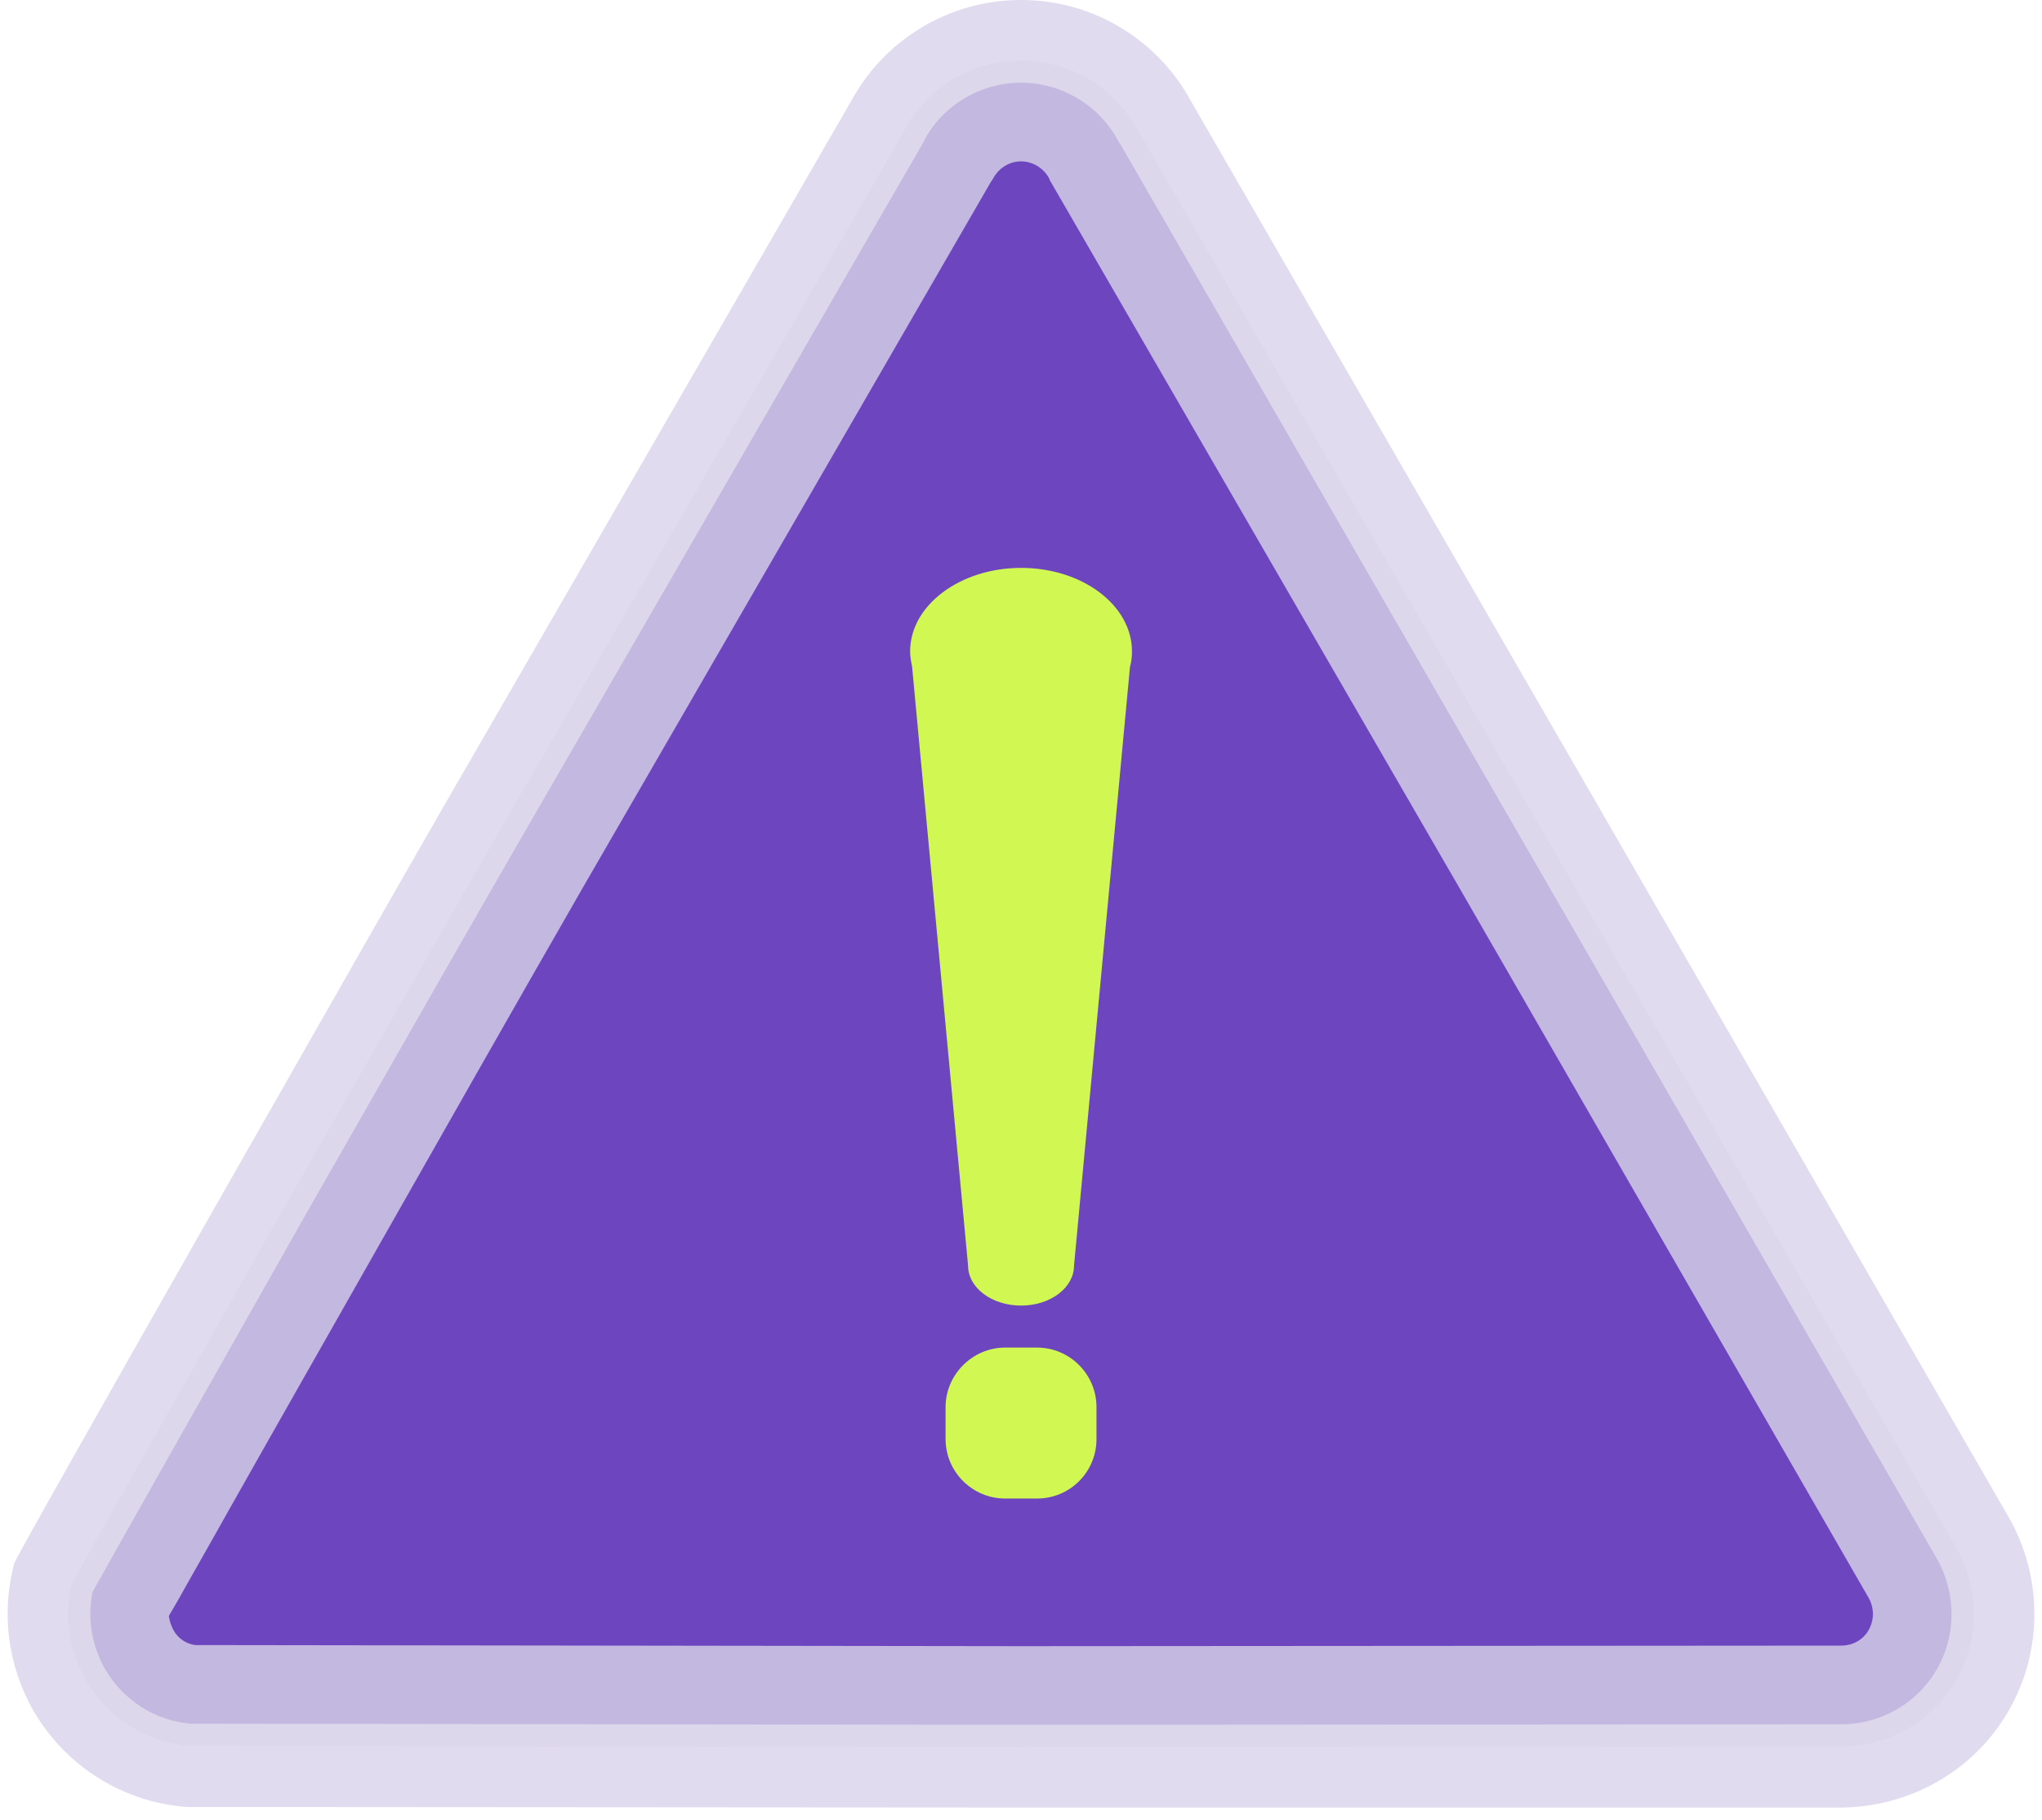 <?xml version="1.0" encoding="UTF-8"?>
<svg xmlns="http://www.w3.org/2000/svg" width="92" height="82" viewBox="0 0 92 82" fill="none">
  <path fill-rule="evenodd" clip-rule="evenodd" d="M1.501 77.062C0.315 74.967 0.063 72.594 0.643 70.423C0.82 69.893 17.832 40.058 19.978 36.347L38.354 4.543C39.818 1.843 42.695 0 46.002 0C49.308 0 52.186 1.843 53.65 4.543L72.026 36.347L90.502 68.353C91.991 70.954 92.092 74.285 90.502 77.062C88.887 79.864 85.959 81.403 82.955 81.429H46.001L8.417 81.403C5.64 81.201 3.015 79.661 1.501 77.062H1.501Z" fill="#C3B8E0" fill-opacity="0.5"></path>
  <path d="M8.563 78.152C6.793 78.008 5.206 76.994 4.305 75.448C3.623 74.264 3.41 72.879 3.69 71.555C3.816 71.319 3.952 71.081 4.092 70.835L4.095 70.832C4.243 70.571 4.398 70.301 4.54 70.03C4.9 69.384 5.267 68.738 5.635 68.09L5.646 68.07C6.018 67.415 6.391 66.757 6.757 66.1C7.841 64.188 8.923 62.273 10.005 60.359C11.059 58.495 12.113 56.63 13.167 54.769C14.237 52.899 15.304 51.029 16.371 49.159C18.501 45.426 20.631 41.694 22.783 37.96L41.158 6.182L41.184 6.138L41.2 6.091L41.211 6.056C42.164 4.32 44.003 3.226 46.001 3.226C48.013 3.226 49.863 4.336 50.811 6.093L50.846 6.157L50.876 6.188L69.22 37.959L87.694 69.963C87.695 69.963 87.695 69.964 87.696 69.965C88.668 71.681 88.666 73.762 87.696 75.449C86.725 77.135 84.922 78.177 82.955 78.177H82.954L46.002 78.202H46.001L8.563 78.152Z" fill="#C3B8E0" stroke="#DDD7EB"></path>
  <path fill-rule="evenodd" clip-rule="evenodd" d="M8.796 74.109L46.002 74.159L82.956 74.134C83.461 74.134 83.94 73.882 84.193 73.427C84.445 72.972 84.445 72.442 84.193 71.989L65.741 39.982L47.289 8.103L47.264 8.027C47.011 7.572 46.532 7.27 46.001 7.27C45.471 7.27 44.992 7.572 44.739 8.052L44.638 8.203L26.262 39.982C23.057 45.56 19.876 51.164 16.696 56.768C14.55 60.554 12.405 64.315 10.284 68.076C9.553 69.389 8.795 70.701 8.063 72.014C7.912 72.266 7.76 72.544 7.608 72.796C7.634 73.023 7.709 73.225 7.81 73.427C8.012 73.806 8.391 74.058 8.795 74.109L8.796 74.109Z" fill="#6C45BF"></path>
  <path fill-rule="evenodd" clip-rule="evenodd" d="M46.002 25.583C48.771 25.583 51 27.272 51 29.343C51 29.568 50.978 29.816 50.91 30.041L48.389 57.015C48.389 58.006 47.331 58.816 46.002 58.816C44.674 58.816 43.615 58.006 43.615 57.015L41.094 30.041C41.049 29.816 41.004 29.568 41.004 29.343C41.004 27.272 43.255 25.583 46.003 25.583H46.002ZM48.388 57.016H43.615H48.388Z" fill="#D1F852"></path>
  <path fill-rule="evenodd" clip-rule="evenodd" d="M45.281 60.708H46.722C48.208 60.708 49.401 61.924 49.401 63.387V64.828C49.401 66.314 48.208 67.508 46.722 67.508H45.281C43.818 67.508 42.602 66.314 42.602 64.828V63.387C42.602 61.924 43.818 60.708 45.281 60.708Z" fill="#D1F852"></path>
</svg>
